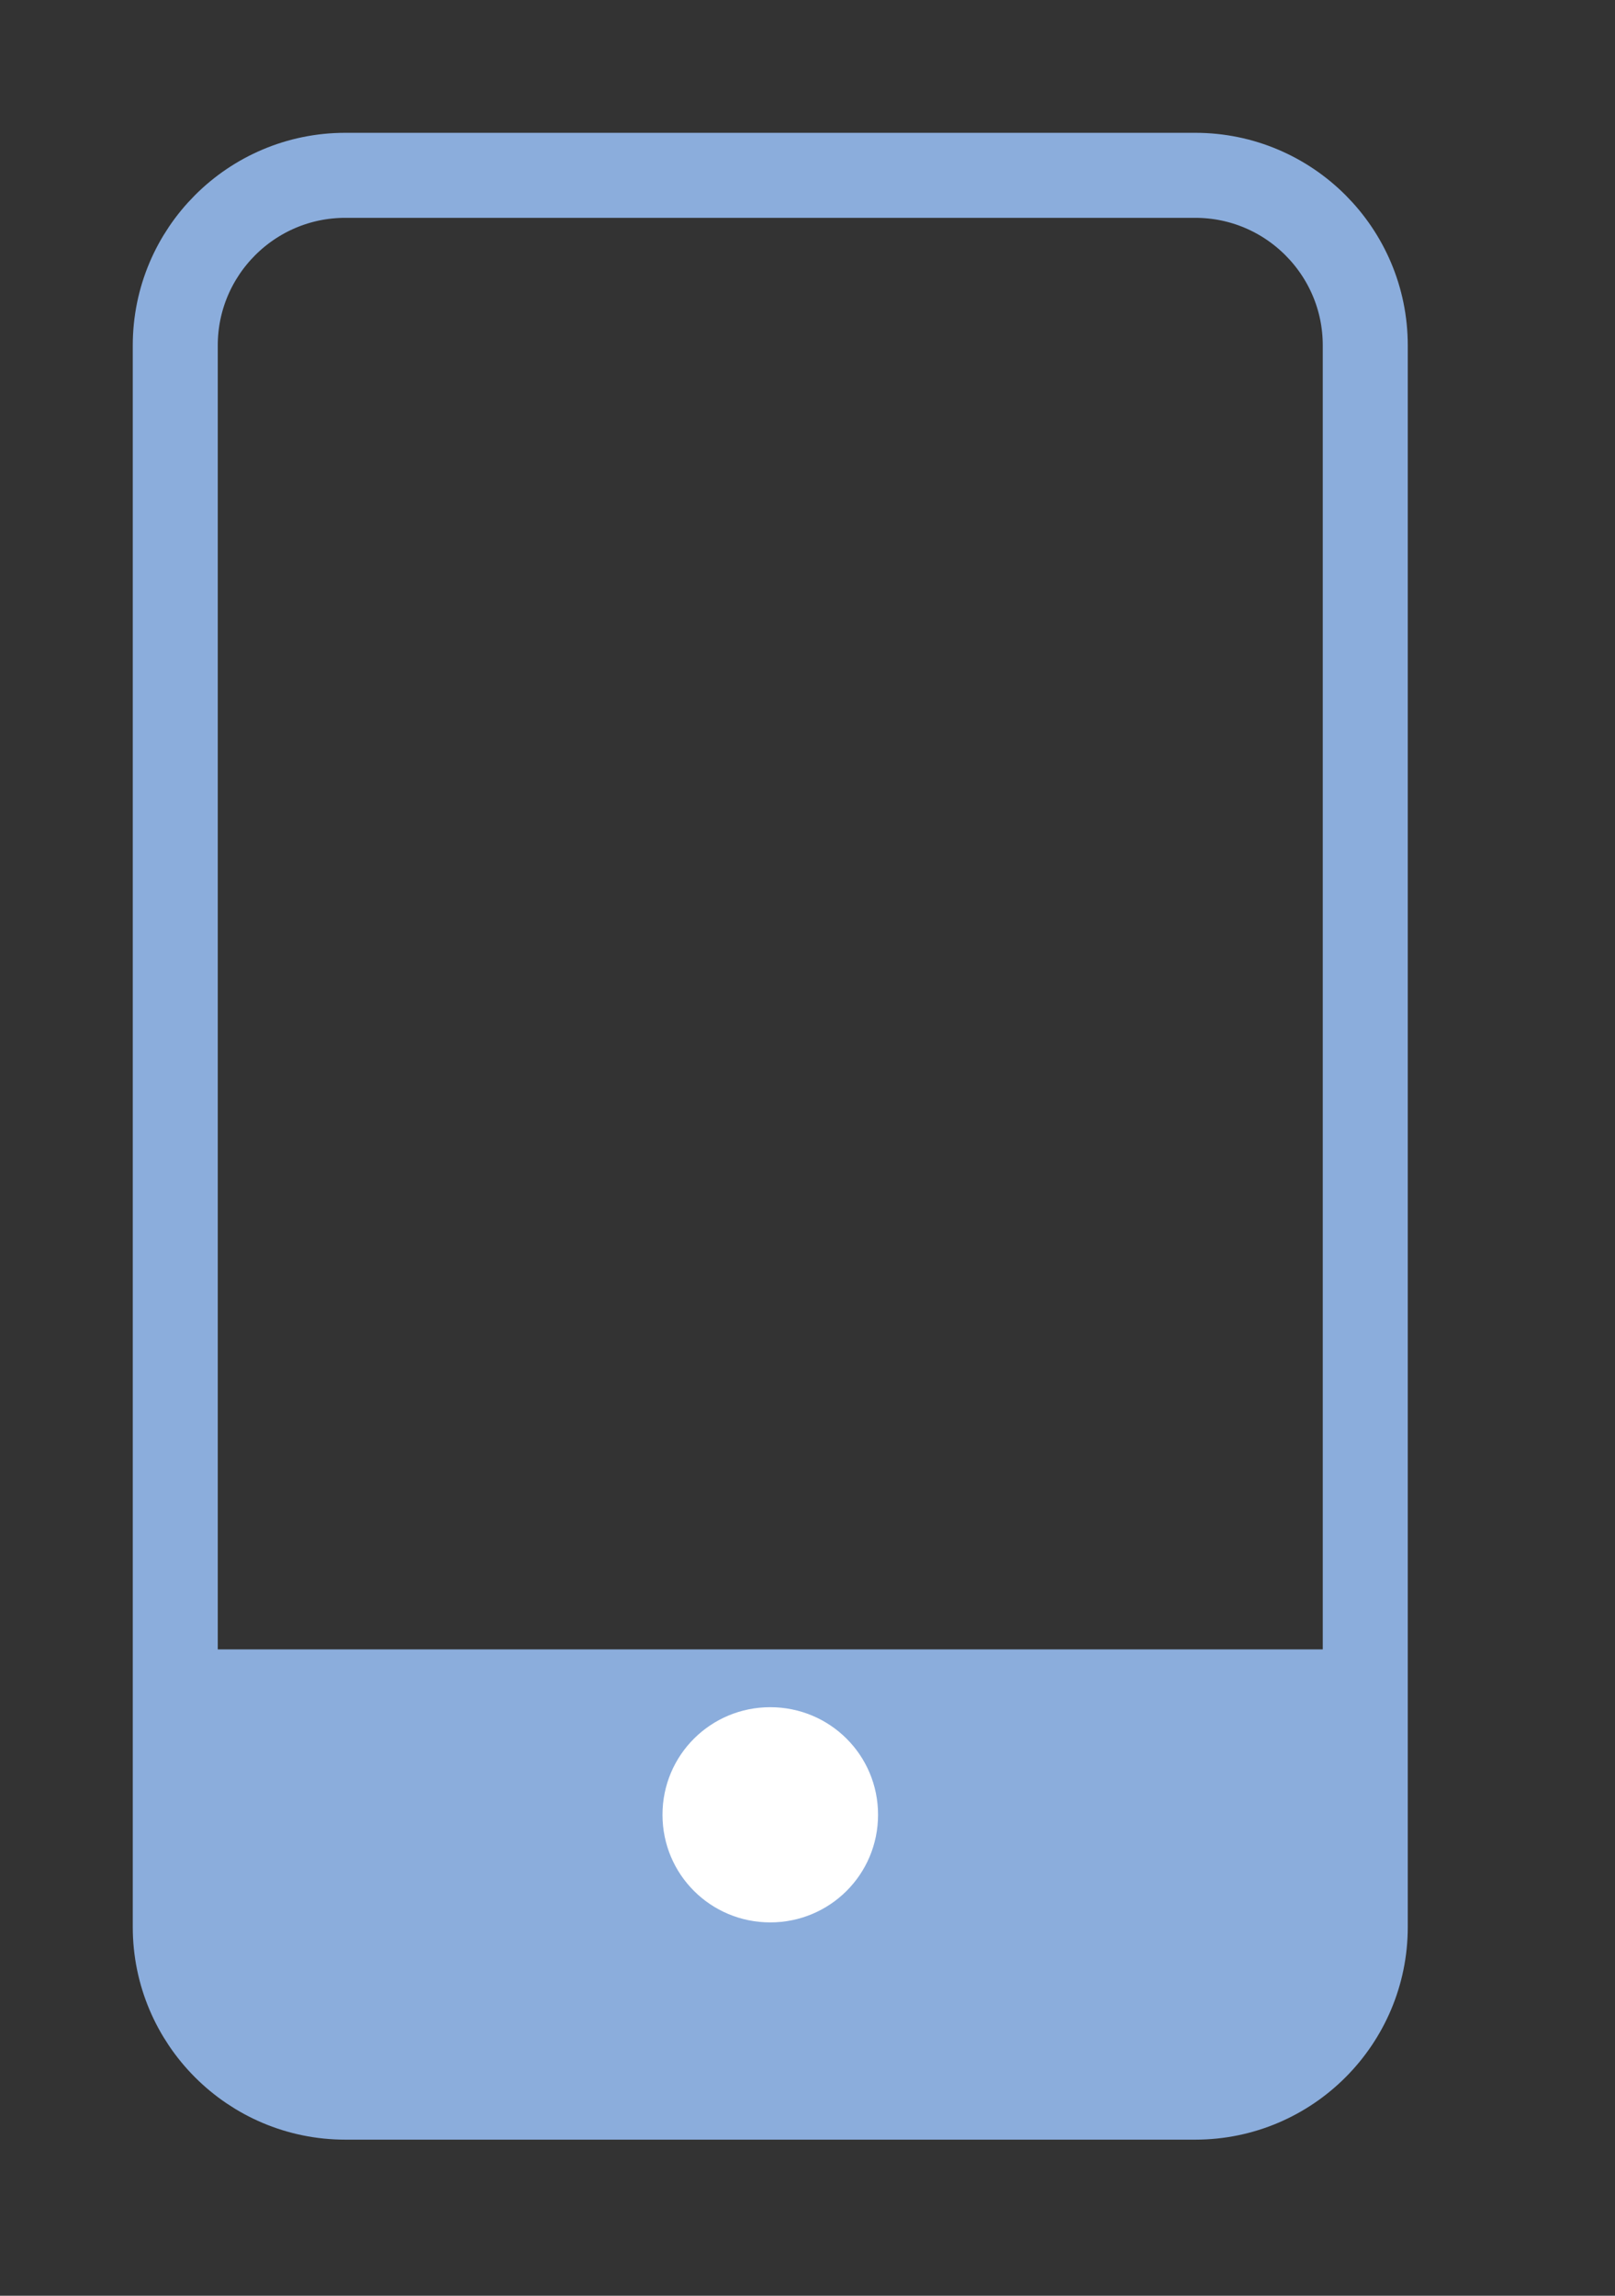 <?xml version="1.0" encoding="UTF-8" standalone="no"?><!DOCTYPE svg PUBLIC "-//W3C//DTD SVG 1.1//EN" "http://www.w3.org/Graphics/SVG/1.1/DTD/svg11.dtd"><svg width="100%" height="100%" viewBox="0 0 19 27" version="1.1" xmlns="http://www.w3.org/2000/svg" xmlns:xlink="http://www.w3.org/1999/xlink" xml:space="preserve" xmlns:serif="http://www.serif.com/" style="fill-rule:evenodd;clip-rule:evenodd"><rect x="0" y="0" width="19" height="27" fill="#333333" stroke="none"/><g transform="matrix(1,0,0,1,1.562,22.492)"><clipPath id="_clip1"><path d="M2.5,-20.43C1.395,-20.43 0.5,-19.532 0.5,-18.43L0.5,0.172C0.5,1.273 1.395,2.171 2.5,2.171L12.5,2.171C13.604,2.171 14.5,1.273 14.5,0.172L14.5,-18.43C14.5,-19.532 13.604,-20.43 12.5,-20.43L2.5,-20.43Z" clip-rule="nonzero"/></clipPath><g clip-path="url(#_clip1)"><rect x="-4.931" y="-3.094" width="24.326" height="8.867" style="fill:rgb(139,173,220)"/></g></g><g transform="matrix(1,0,0,1,4.062,24.664)"><path d="M0,-22.602C-1.105,-22.602 -2,-21.704 -2,-20.602L-2,-2C-2,-0.899 -1.105,0 0,0L10,0C11.105,0 12,-0.899 12,-2L12,-20.602C12,-21.704 11.105,-22.602 10,-22.602L0,-22.602Z" style="fill:none;fill-rule:nonzero;stroke:rgb(139,173,220);stroke-width:1px"/></g><g transform="matrix(1,0,0,1,9.062,20.078)"><path d="M0,2.531C0.7,2.531 1.268,1.969 1.268,1.265C1.268,0.562 0.7,0 0,0C-0.7,0 -1.268,0.562 -1.268,1.265C-1.268,1.969 -0.7,2.531 0,2.531" style="fill:white;fill-rule:nonzero"/></g></svg>
